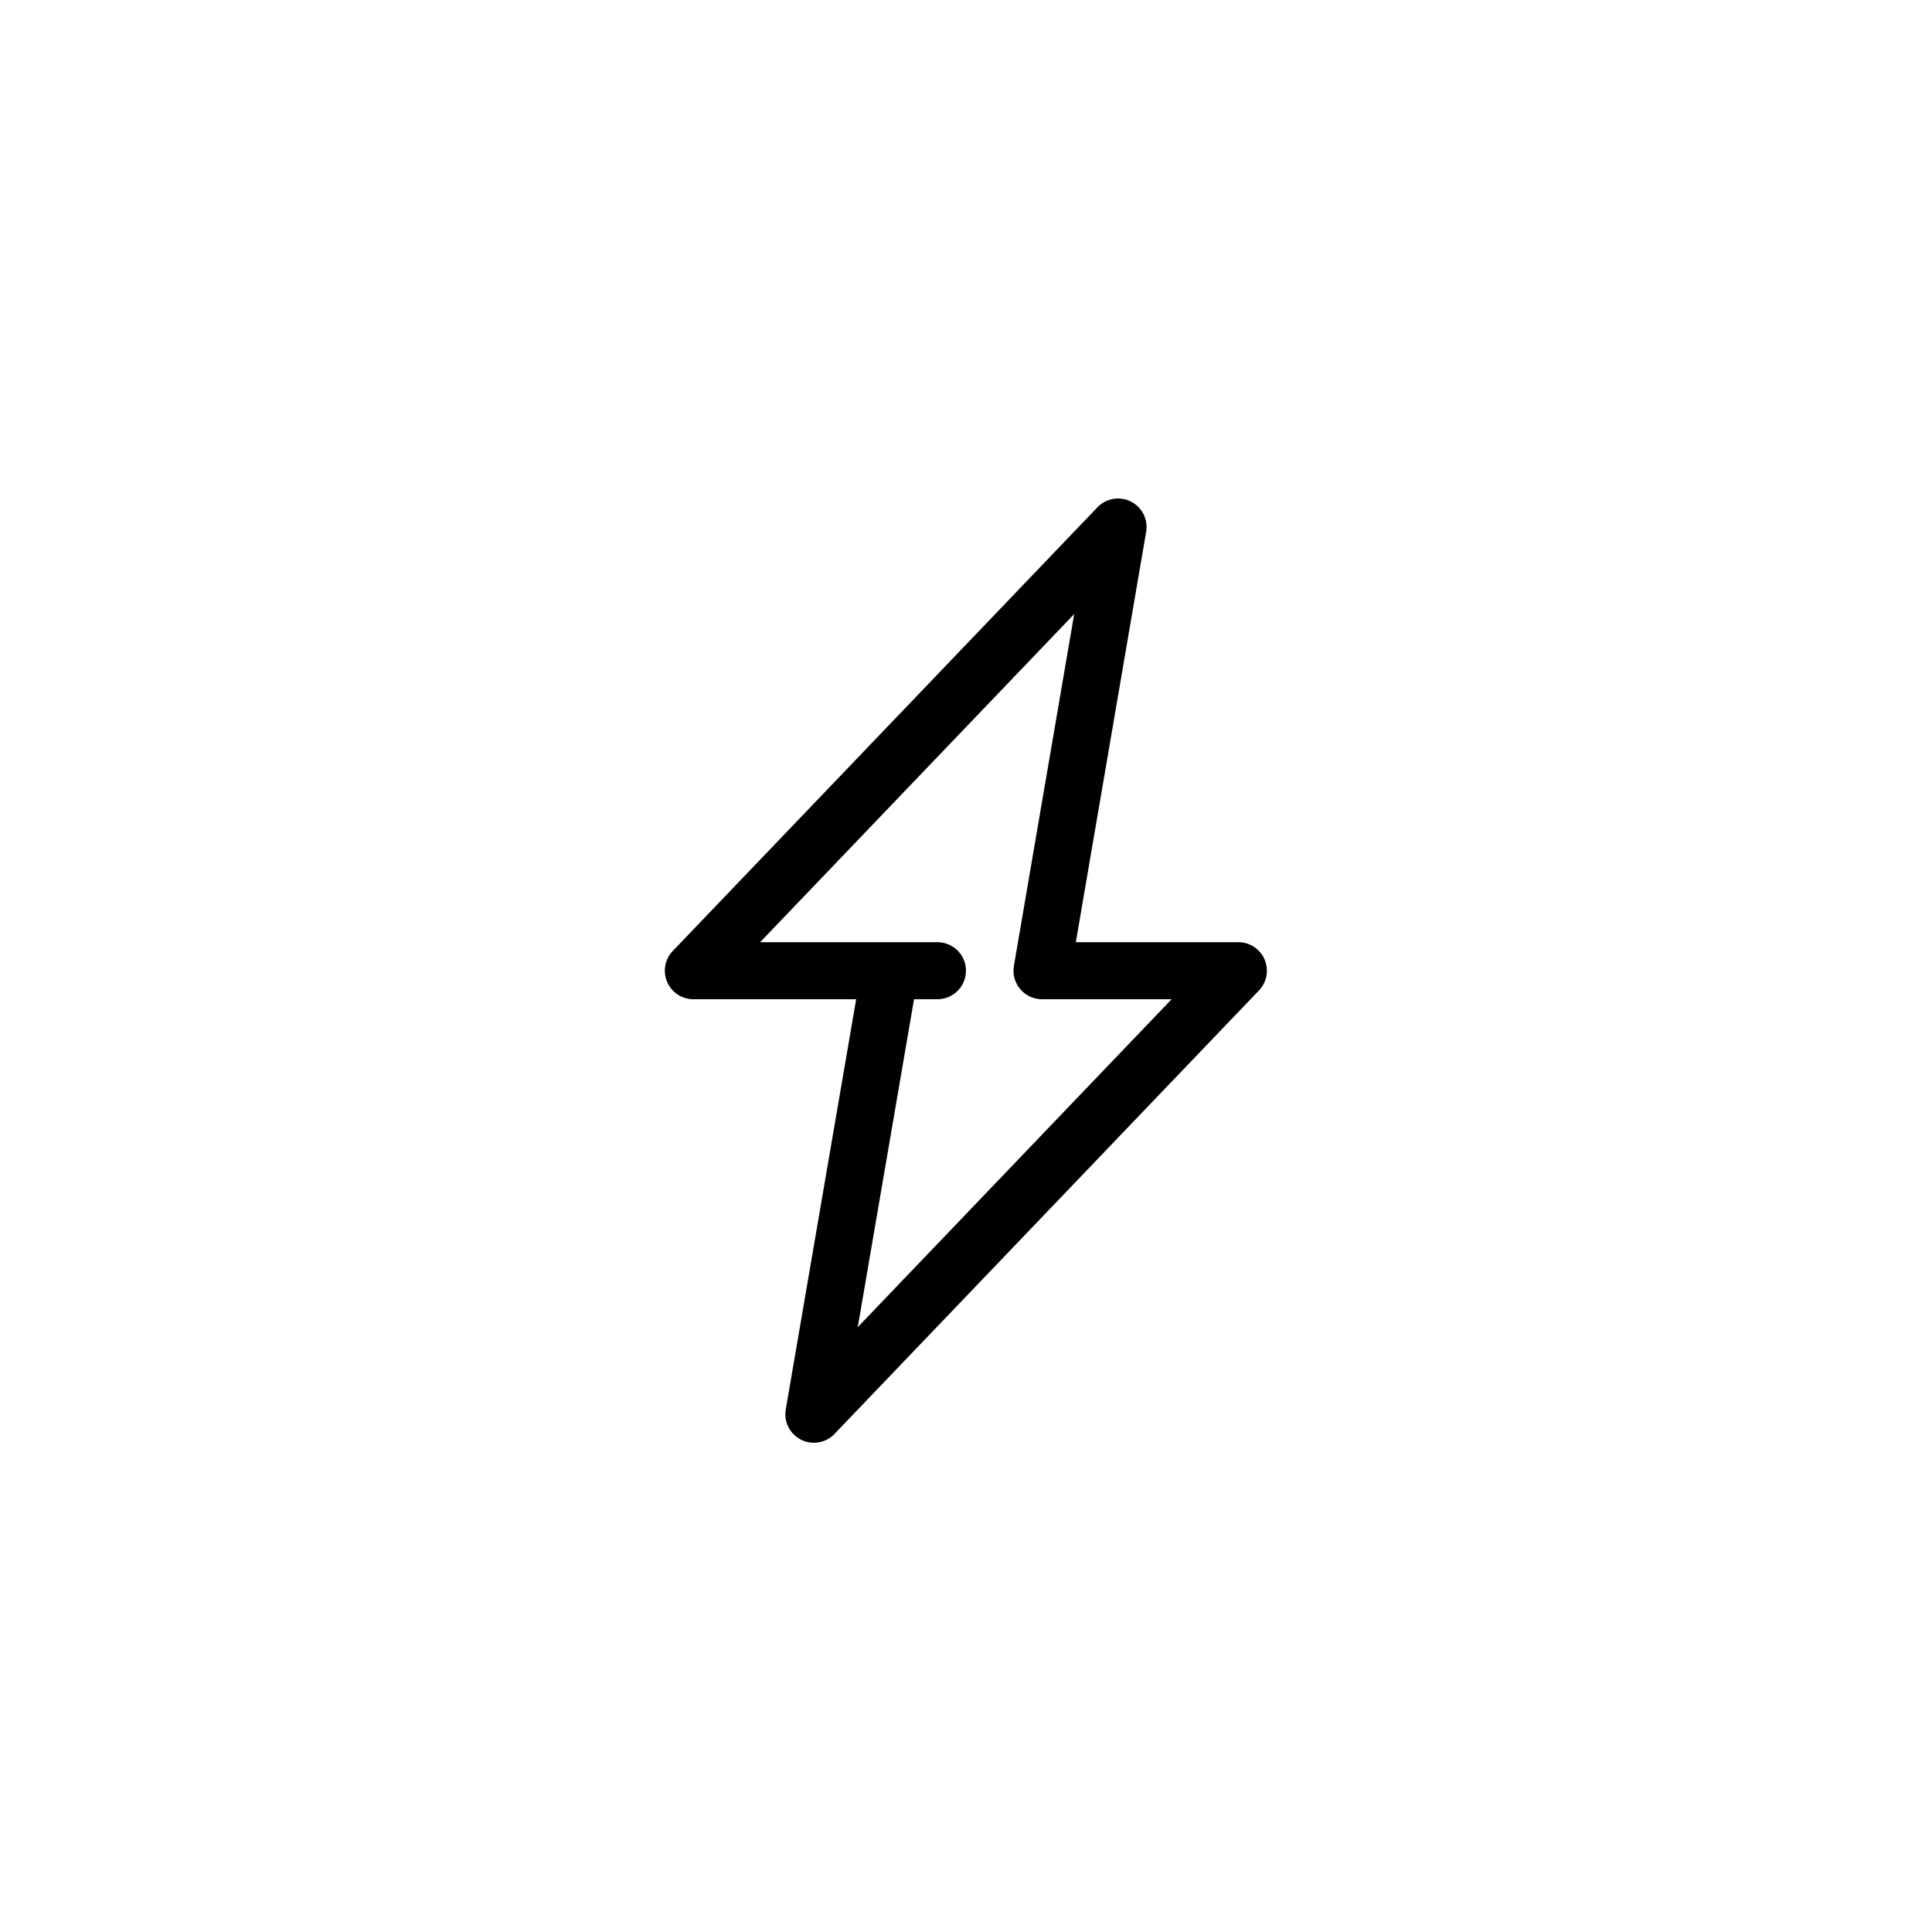 <?xml version="1.0" encoding="UTF-8"?>
<!-- Uploaded to: SVG Repo, www.svgrepo.com, Generator: SVG Repo Mixer Tools -->
<svg width="800px" height="800px" version="1.1" viewBox="144 144 512 512" xmlns="http://www.w3.org/2000/svg">
 <path transform="matrix(5.038 0 0 5.038 148.09 148.09)" d="m45.99 50.33-3.99 23.25 22.33-23.33h-10.33l4-23.34-22.34 23.34h12.84" fill="none" stroke="#000000" stroke-linecap="round" stroke-linejoin="round" stroke-width="3"/>
</svg>